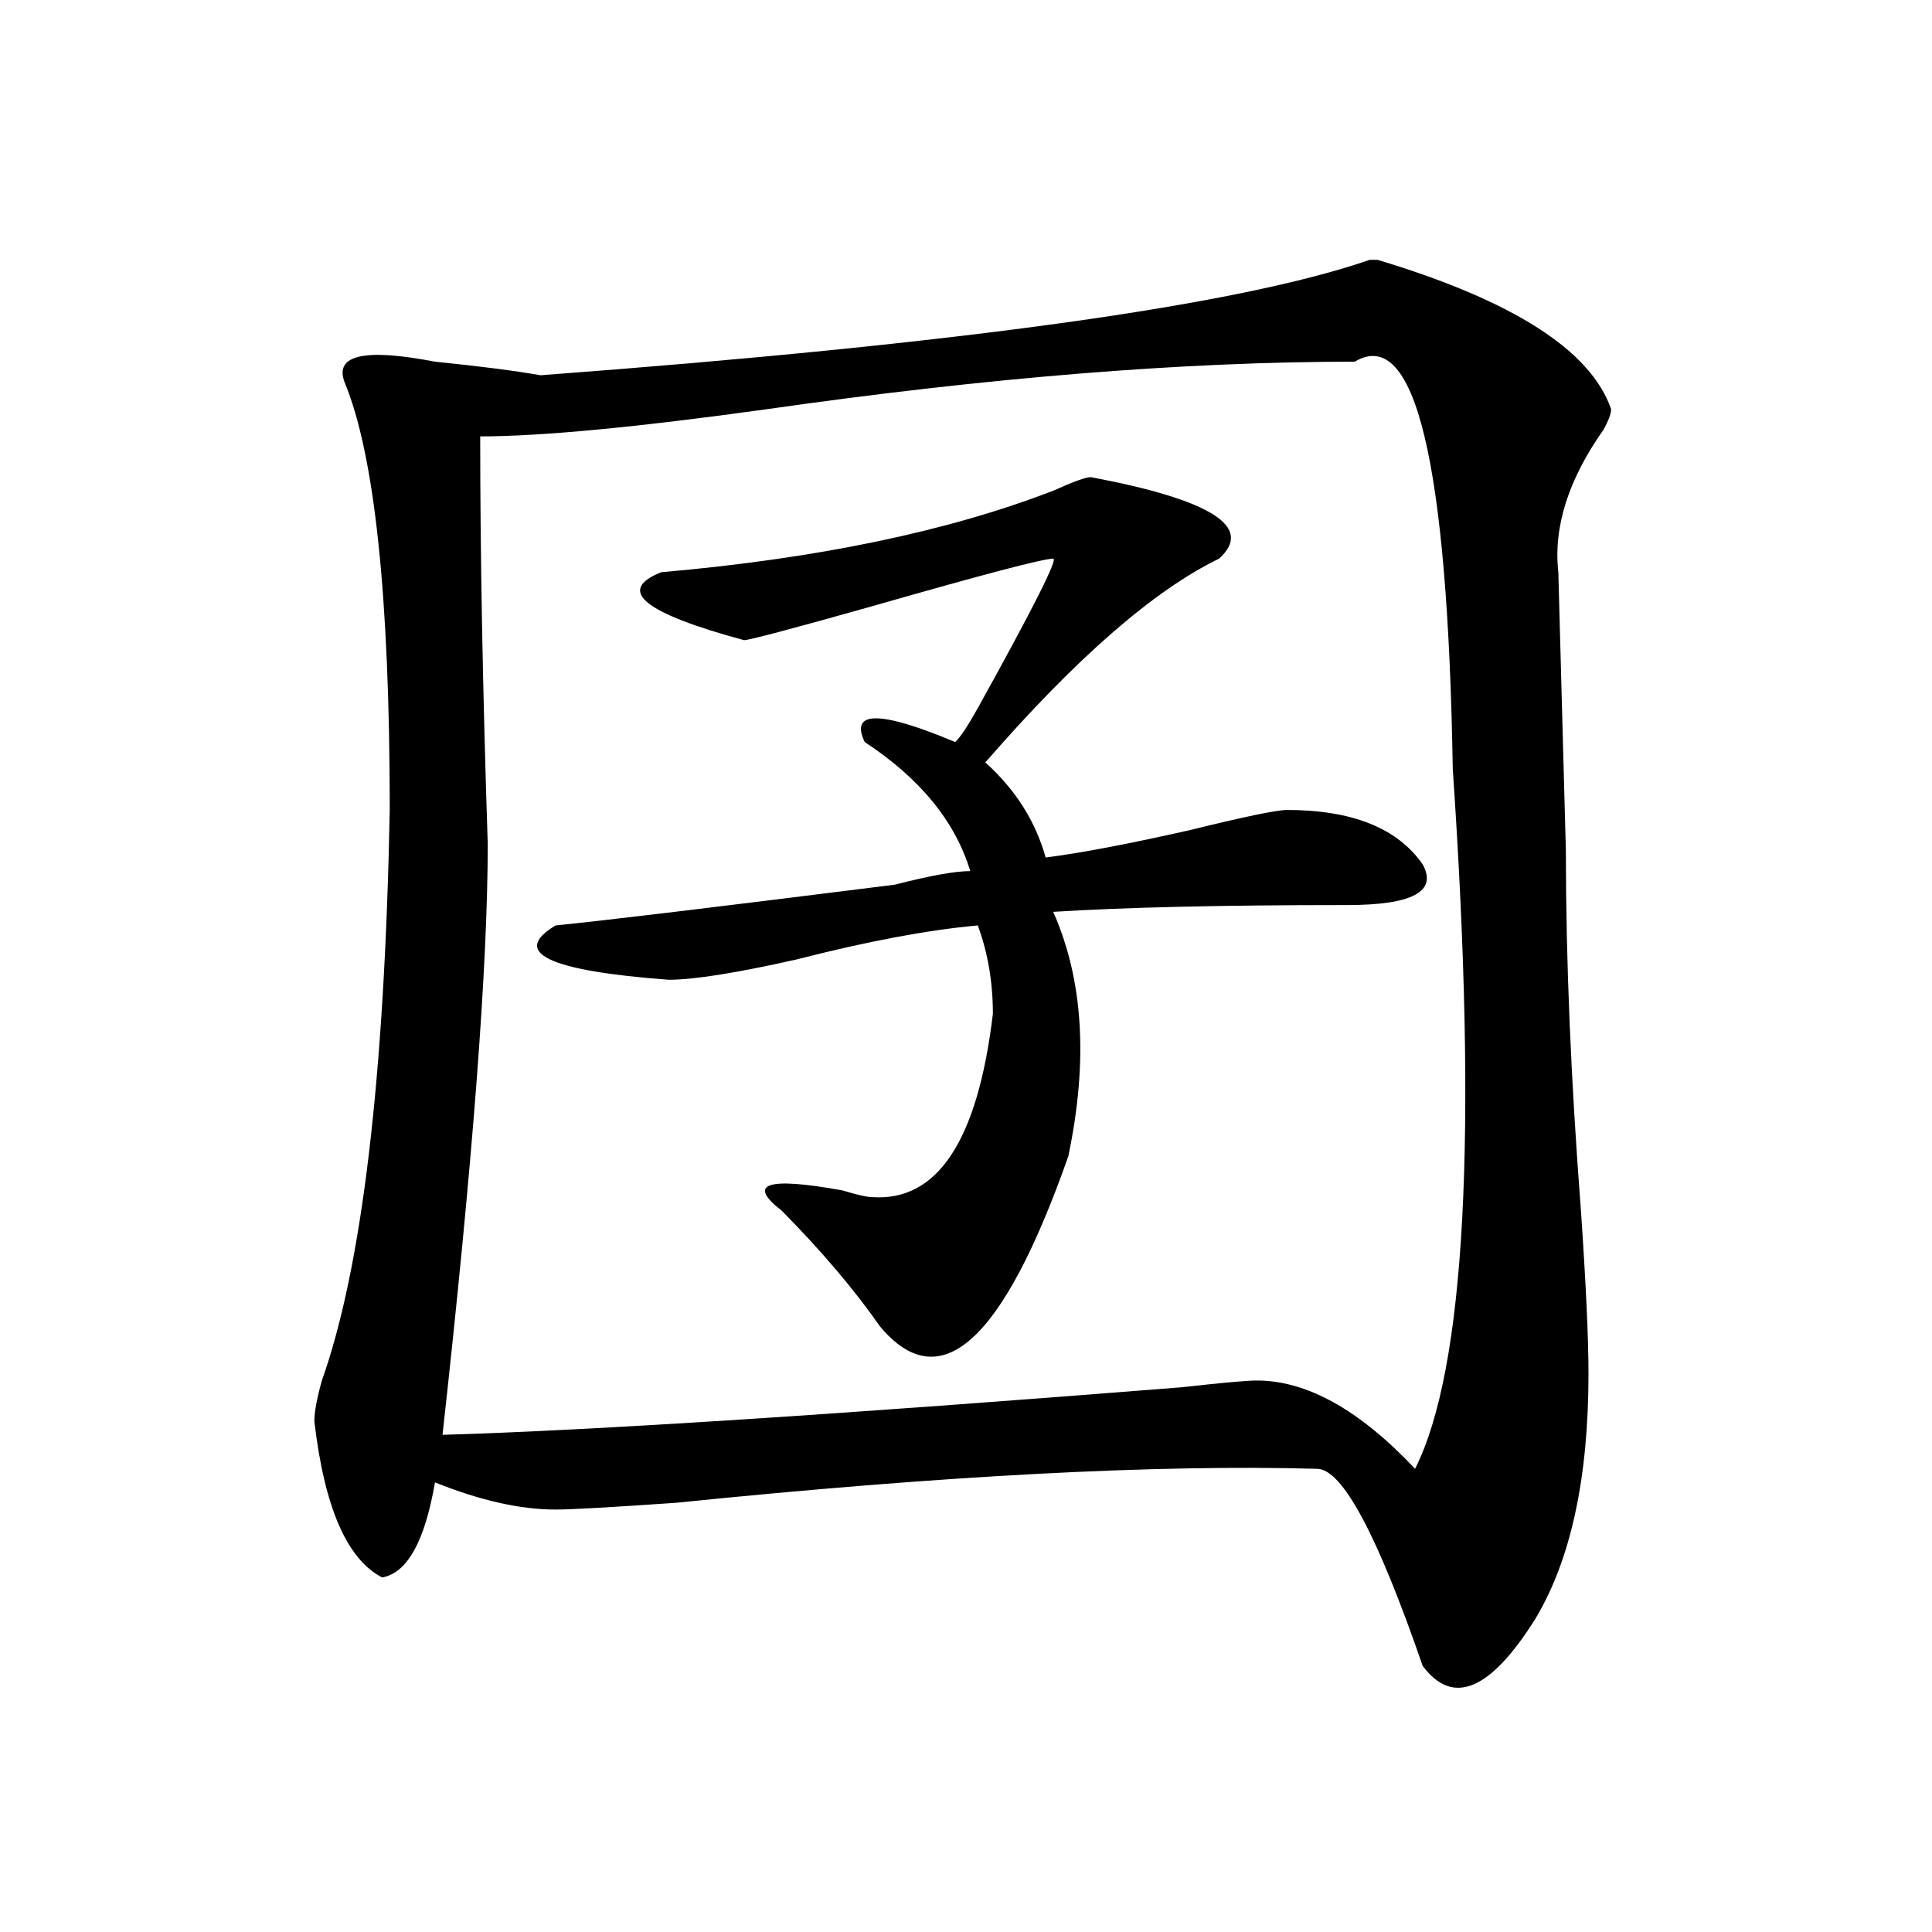 <?xml version="1.0" encoding="utf-8"?>
<!-- Generator: Adobe Illustrator 16.0.0, SVG Export Plug-In . SVG Version: 6.00 Build 0)  -->
<!DOCTYPE svg PUBLIC "-//W3C//DTD SVG 1.1//EN" "http://www.w3.org/Graphics/SVG/1.1/DTD/svg11.dtd">
<svg version="1.1" id="图层_1" xmlns="http://www.w3.org/2000/svg" xmlns:xlink="http://www.w3.org/1999/xlink" x="0px" y="0px"
	 width="1000px" height="1000px" viewBox="0 0 1000 1000" enable-background="new 0 0 1000 1000" xml:space="preserve">
<path d="M833.906,211.813c0,2.362-1.342,5.878-3.902,10.547c-18.231,25.818-26.036,50.428-23.414,73.828l3.902,144.141
	c0,56.25,2.561,118.378,7.805,186.328c2.561,37.519,3.902,65.644,3.902,84.375c0,53.943-9.146,96.075-27.316,126.563
	c-23.414,37.463-42.926,45.703-58.535,24.609c-23.414-67.95-41.646-101.953-54.633-101.953
	c-83.291-2.307-193.837,3.516-331.699,17.578c-33.841,2.362-54.633,3.516-62.438,3.516c-18.231,0-39.023-4.669-62.438-14.063
	c-5.244,30.487-14.329,46.856-27.316,49.219c-18.231-9.394-29.938-36.31-35.121-80.859c0-4.669,1.28-11.7,3.902-21.094
	c20.792-58.557,32.499-156.994,35.121-295.313c0-110.138-7.805-183.966-23.414-221.484c-5.244-14.063,10.365-17.578,46.828-10.547
	c23.414,2.362,41.584,4.725,54.633,7.031c218.531-16.369,361.576-36.31,429.258-59.766h3.902
	C783.176,155.563,823.479,181.381,833.906,211.813z M701.227,187.203c-88.474,0-189.935,8.24-304.383,24.609
	c-67.682,9.394-117.07,14.063-148.289,14.063c0,60.975,1.28,131.287,3.902,210.938c0,63.281-7.805,165.234-23.414,305.859
	c78.047-2.307,205.482-10.547,382.43-24.609c20.792-2.307,33.779-3.516,39.023-3.516c25.975,0,53.291,15.271,81.949,45.703
	c25.975-51.525,32.499-172.266,19.512-362.109C749.335,238.784,732.445,168.472,701.227,187.203z M564.645,246.969
	c62.438,11.756,84.51,25.818,66.34,42.188c-33.841,16.425-74.145,51.581-120.973,105.469c15.609,14.063,25.975,30.487,31.219,49.219
	c18.17-2.307,42.926-7.031,74.145-14.063c28.597-7.031,45.486-10.547,50.73-10.547c33.779,0,57.193,9.394,70.242,28.125
	c7.805,14.063-5.244,21.094-39.023,21.094c-65.06,0-115.79,1.209-152.191,3.516c15.609,35.156,18.17,77.344,7.805,126.563
	c-33.841,96.131-66.34,125.409-97.559,87.891c-13.049-18.731-29.938-38.672-50.73-59.766c-18.231-14.063-7.805-17.578,31.219-10.547
	c7.805,2.362,12.987,3.516,15.609,3.516c33.779,2.362,54.633-29.278,62.438-94.922c0-16.369-2.622-31.641-7.805-45.703
	c-26.036,2.362-57.255,8.24-93.656,17.578c-31.219,7.031-53.353,10.547-66.34,10.547c-62.438-4.669-81.949-14.063-58.535-28.125
	c23.414-2.307,81.949-9.338,175.605-21.094c18.17-4.669,31.219-7.031,39.023-7.031c-7.805-25.763-26.036-48.01-54.633-66.797
	c-7.805-16.369,7.805-16.369,46.828,0c2.561-2.307,6.463-8.185,11.707-17.578c28.597-51.525,41.584-77.344,39.023-77.344
	c-5.244,0-36.463,8.24-93.656,24.609c-41.646,11.756-63.779,17.578-66.34,17.578c-52.072-14.063-66.34-25.763-42.926-35.156
	C422.818,289.156,490.5,275.094,545.133,254C555.498,249.331,562.022,246.969,564.645,246.969z"/>
</svg>
